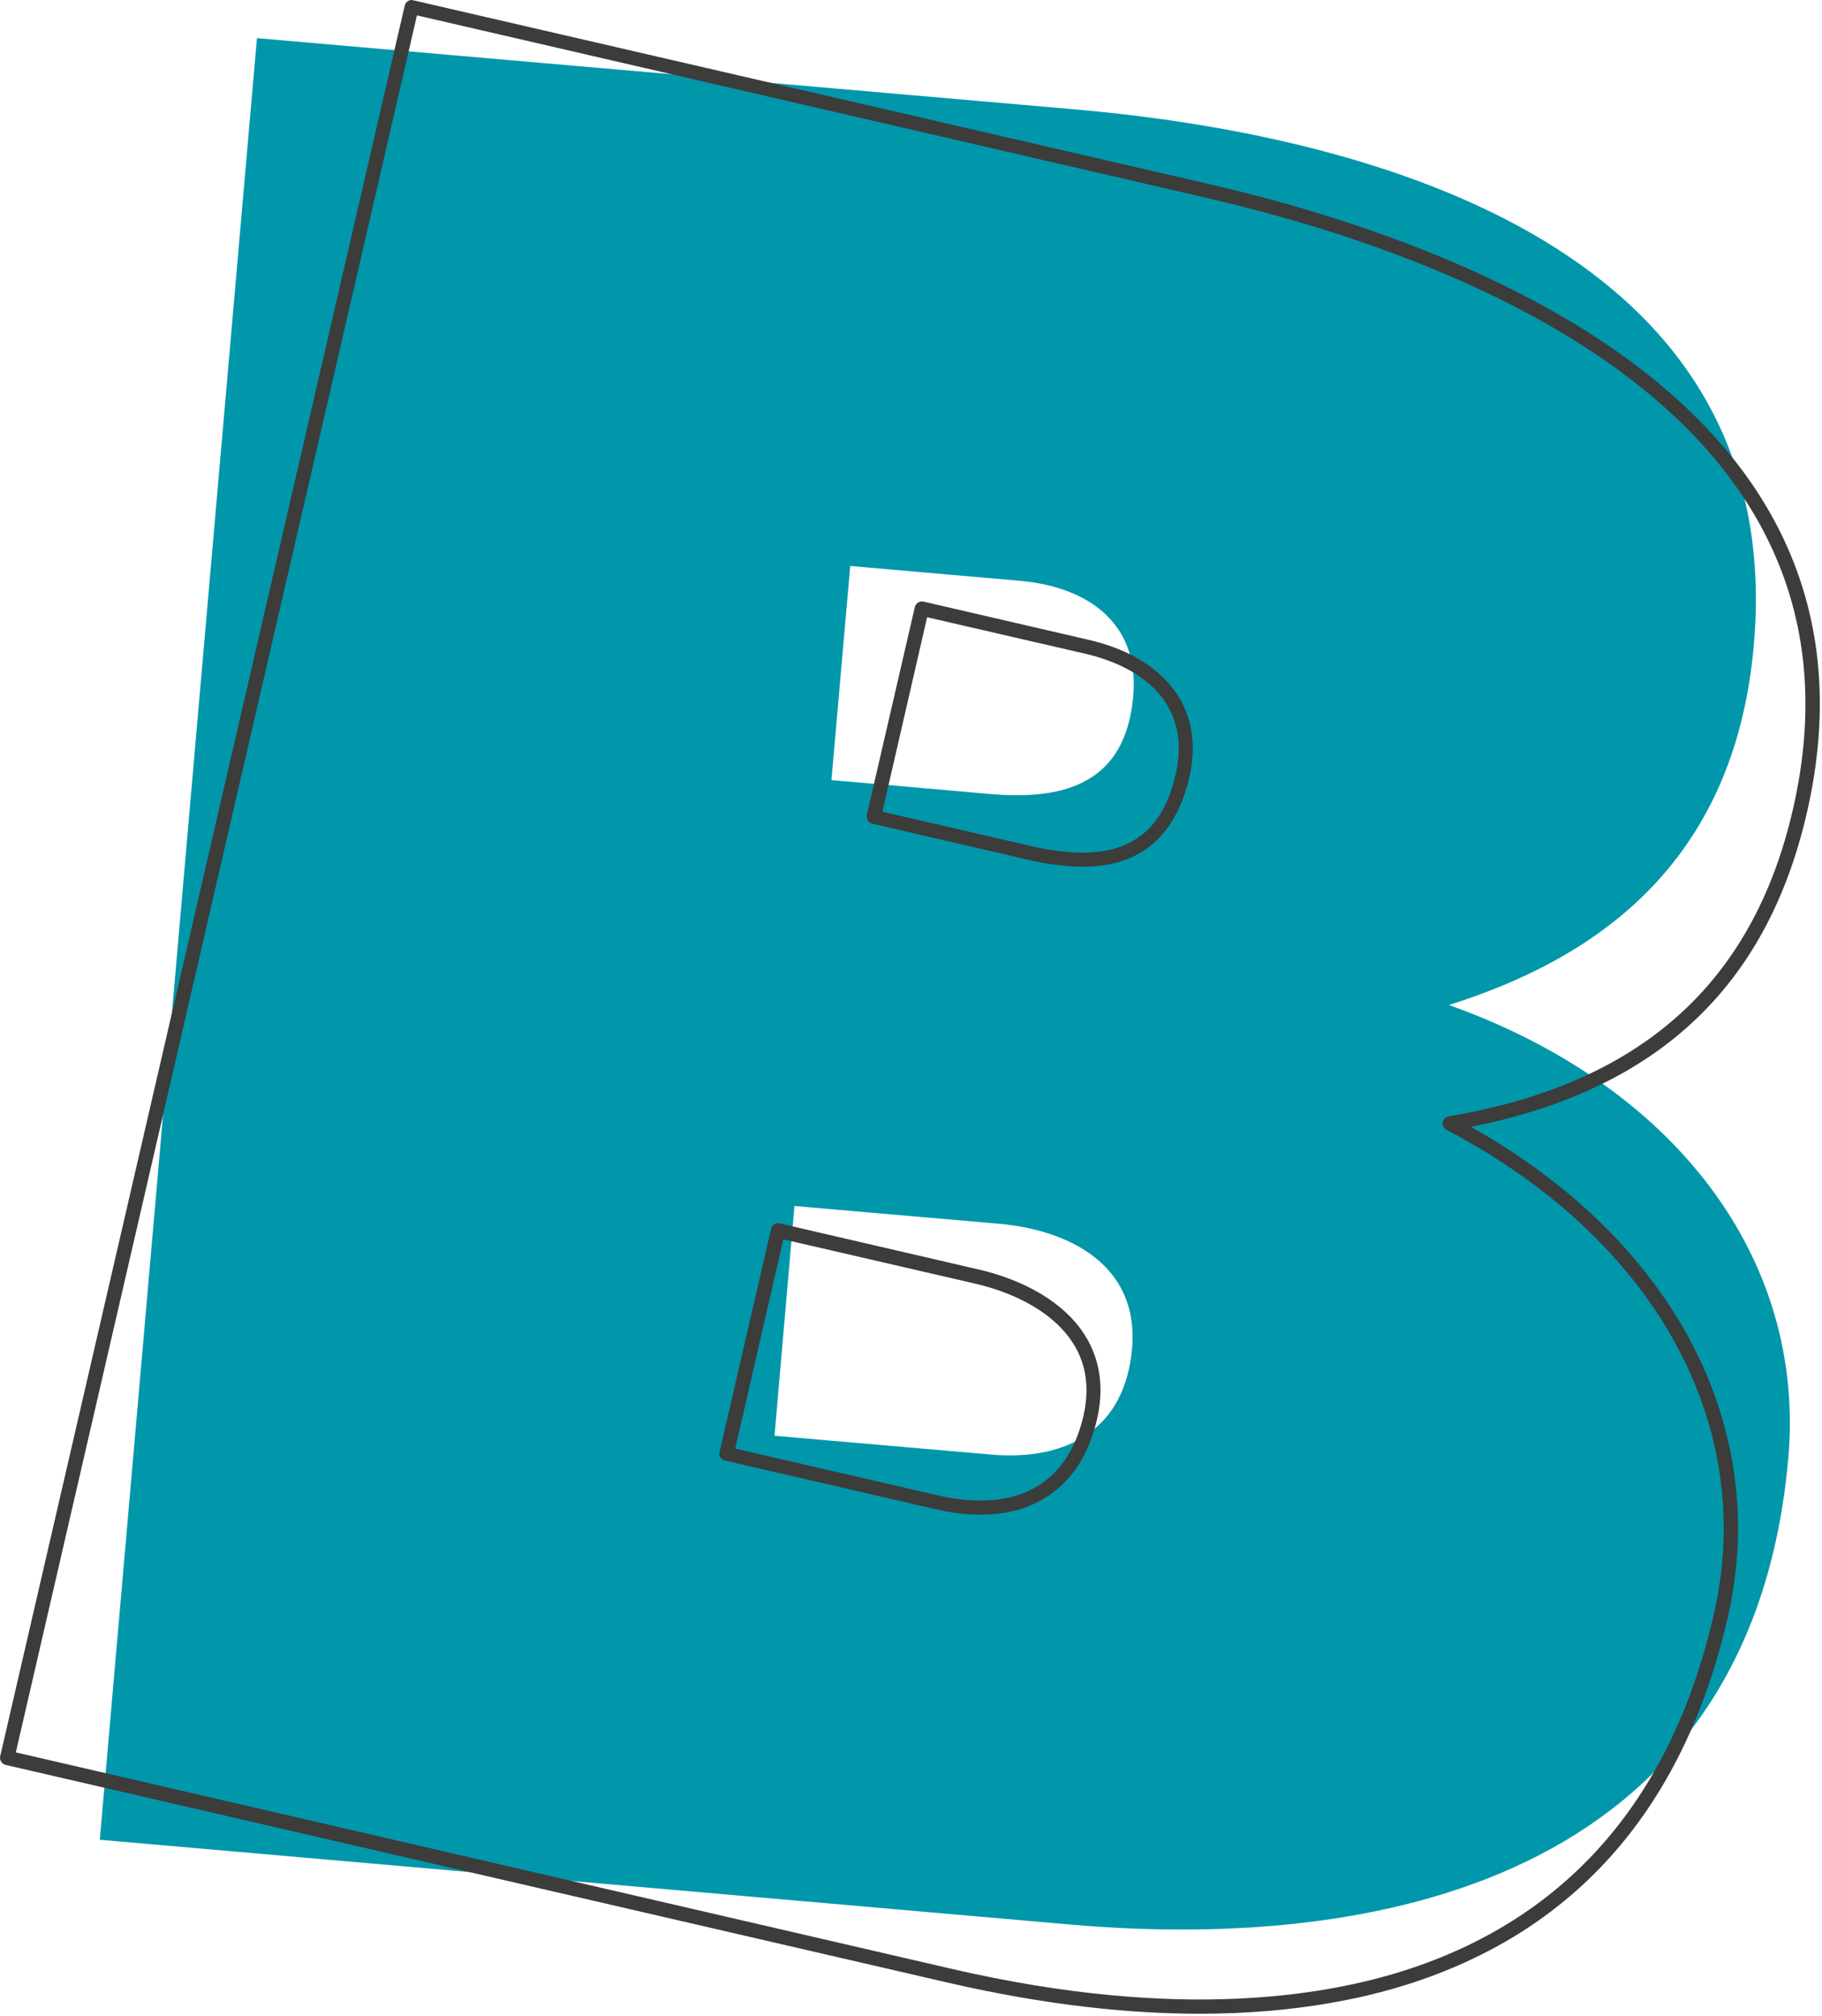 <?xml version="1.0" encoding="UTF-8"?>
<svg width="640px" height="708px" viewBox="0 0 640 708" version="1.1" xmlns="http://www.w3.org/2000/svg" xmlns:xlink="http://www.w3.org/1999/xlink">
    <title>afbeelding-b-color-1</title>
    <g id="Page-1" stroke="none" stroke-width="1" fill="none" fill-rule="evenodd">
        <g id="afbeelding-b-color-1" fill-rule="nonzero">
            <g id="Group" transform="translate(35.058, 13.4)" fill="#0097AB">
                <path d="M341.2,662.6 L0,632.8 L55.2,0 L342.3,25 C451.4,34.5 593,75.5 581,213.1 C574.2,291.1 524.2,323.7 473.9,339.6 C552.8,367.7 599.3,428.2 593.1,498.8 C580.5,641.9 456.7,672.6 341.2,662.6 Z M315.5,416.4 L244,410.2 L237,490.9 L313.1,497.5 C339.7,499.8 360.1,488.7 362.6,460.2 C365.1,430.8 340.3,418.5 315.5,416.4 Z M323.2,190.6 L263.6,185.4 L257,260.6 L312.9,265.5 C339.5,267.8 360.4,261.3 363,231.1 C365.3,205.4 347,192.7 323.2,190.6 Z" id="Shape"></path>
            </g>
            <g id="Group" fill="#3C3C3B">
                <path d="M421.458,707.3 C396.658,707.3 367.458,704.3 333.458,696.5 L1.958,619.9 C0.658,619.6 -0.242,618.2 0.058,616.9 L142.158,2 C142.258,1.4 142.658,0.8 143.258,0.4 C143.858,0 144.458,-0.1 145.158,0.1 L424.058,64.5 C470.158,75.1 534.658,95.7 580.758,133.1 C630.558,173.5 648.658,224.9 634.658,285.6 C620.558,346.8 581.858,382.9 516.658,395.8 C587.858,435.7 622.358,501.3 606.858,568.3 C591.958,632.8 556.058,675.4 500.058,695.1 C481.958,701.5 455.958,707.3 421.458,707.3 Z M334.558,691.6 C414.658,710.1 467.858,701.2 498.458,690.4 C552.658,671.3 587.558,629.9 601.958,567.2 C617.358,500.5 581.358,435.3 508.058,396.8 C507.058,396.3 506.558,395.3 506.758,394.2 C506.958,393.1 507.758,392.3 508.858,392.1 C576.058,380.8 615.658,345.6 629.758,284.4 C661.658,146.2 513.858,90.3 422.958,69.3 L146.458,5.4 L5.558,615.5 L334.558,691.6 Z M344.358,532 C339.458,532 334.158,531.4 328.658,530.1 L254.658,513 C254.058,512.9 253.458,512.5 253.058,511.9 C252.658,511.3 252.558,510.7 252.758,510 L270.858,431.6 C270.958,431 271.358,430.4 271.958,430 C272.558,429.6 273.158,429.5 273.858,429.7 L343.358,445.8 C353.058,448 366.558,452.8 376.158,462.7 C385.358,472.3 388.558,484.6 385.358,498.4 C382.158,512.4 375.058,522.2 364.458,527.6 C358.758,530.6 351.858,532 344.358,532 Z M258.258,508.8 L329.758,525.3 C342.458,528.2 353.758,527.5 362.258,523.2 C371.558,518.5 377.658,509.8 380.558,497.4 C383.358,485.2 380.758,474.7 372.558,466.3 C365.758,459.2 354.958,453.7 342.258,450.8 L275.158,435.3 L258.258,508.8 Z M380.258,304.4 C374.458,304.4 367.958,303.6 360.758,301.9 L306.358,289.3 C305.058,289 304.158,287.6 304.458,286.3 L321.358,213.2 C321.658,211.9 323.058,211 324.358,211.3 L382.258,224.7 C394.958,227.6 404.958,233.2 411.258,240.9 C418.358,249.5 420.658,260.6 417.758,273.1 C414.358,287.6 407.158,297.2 396.358,301.6 C391.758,303.5 386.358,304.4 380.258,304.4 Z M309.958,285.1 L361.858,297.1 C375.758,300.3 386.458,300.3 394.558,297 C403.958,293.2 409.958,285.1 412.958,272 C415.458,261 413.658,251.6 407.458,244.1 C401.858,237.3 392.758,232.3 381.158,229.6 L325.658,216.8 L309.958,285.1 Z" id="Shape"></path>
            </g>
        </g>
    </g>
</svg>